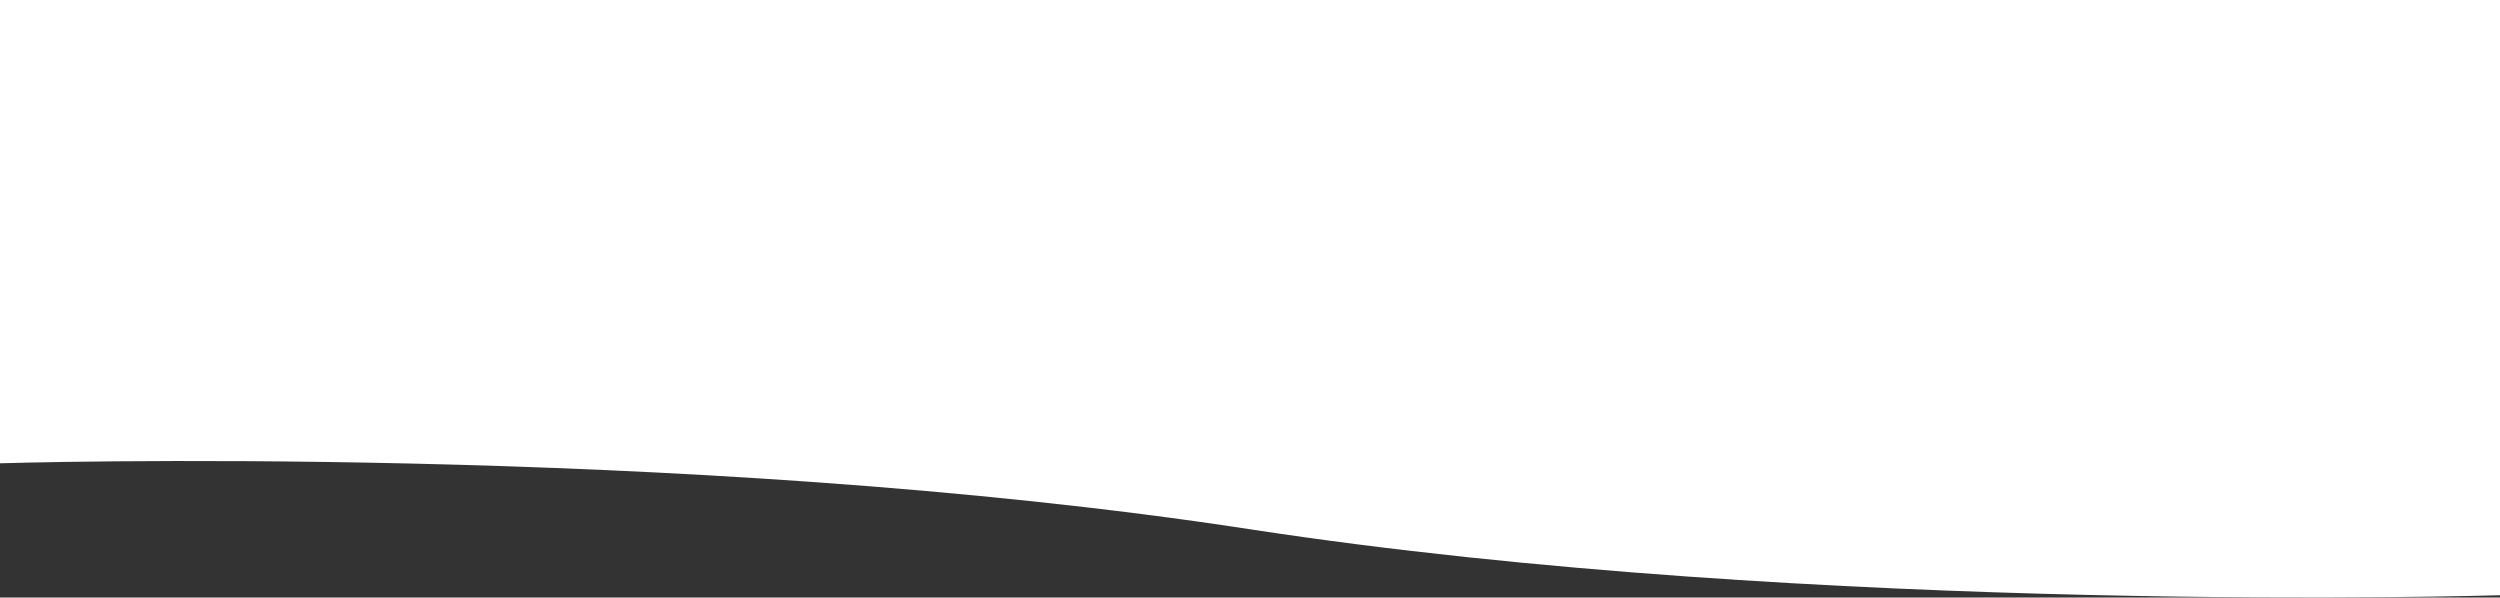 <?xml version="1.0" encoding="UTF-8"?> <svg xmlns="http://www.w3.org/2000/svg" width="8000" height="1912" viewBox="0 0 8000 1912" fill="none"><rect x="0" y="0" width="8000" height="1912" fill="#333333" stroke="none"/> <path d="M0 1482.54C0 1482.54 2182 1414.52 4000 1693.62C5818 1972.72 8000 1904.69 8000 1904.69V0L0 0L0 1482.54Z" fill="white"></path> </svg> 